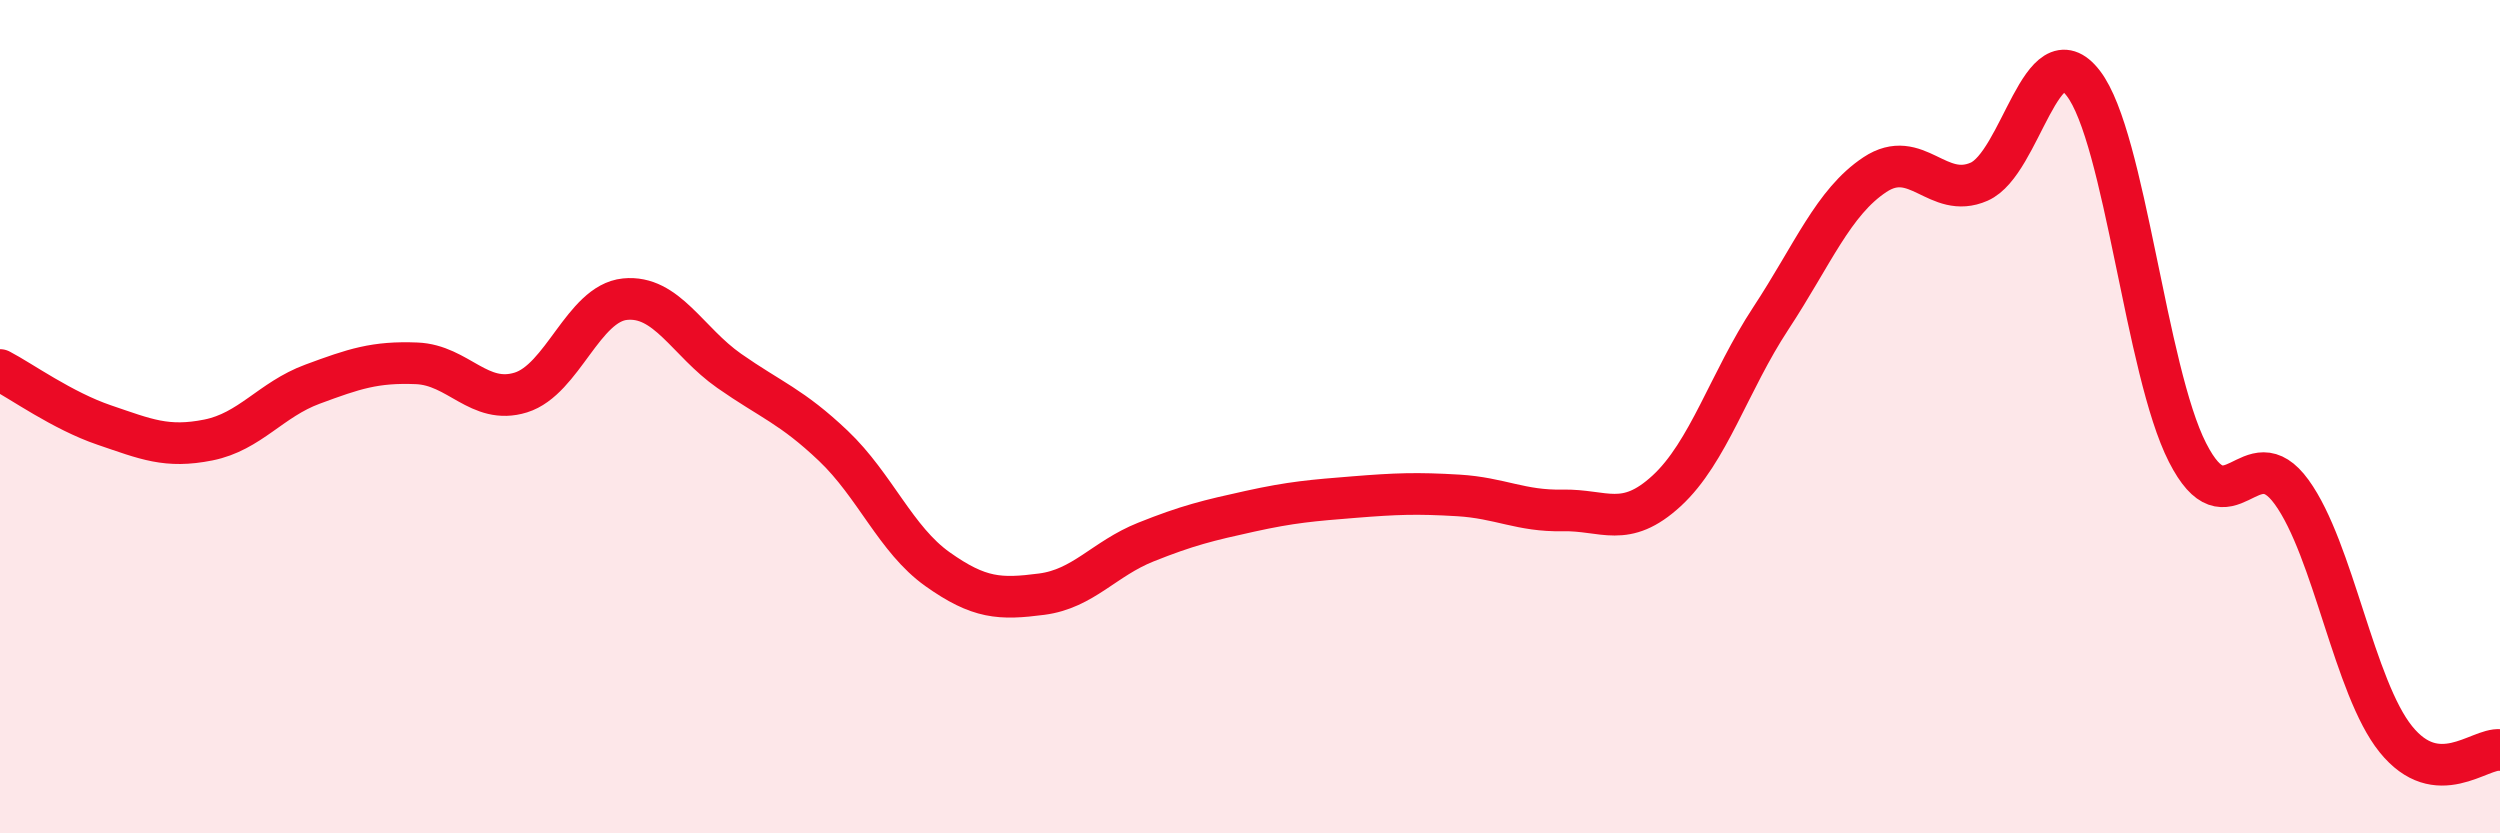 
    <svg width="60" height="20" viewBox="0 0 60 20" xmlns="http://www.w3.org/2000/svg">
      <path
        d="M 0,8.88 C 0.5,9.14 1.5,9.86 2.5,10.2 C 3.5,10.54 4,10.76 5,10.56 C 6,10.36 6.5,9.59 7.5,9.22 C 8.5,8.85 9,8.68 10,8.72 C 11,8.76 11.5,9.73 12.5,9.42 C 13.5,9.11 14,7.28 15,7.18 C 16,7.08 16.5,8.2 17.5,8.9 C 18.5,9.6 19,9.75 20,10.7 C 21,11.65 21.5,12.95 22.5,13.66 C 23.5,14.37 24,14.39 25,14.26 C 26,14.13 26.5,13.41 27.5,13.01 C 28.5,12.61 29,12.49 30,12.27 C 31,12.05 31.5,12.01 32.5,11.93 C 33.5,11.85 34,11.83 35,11.89 C 36,11.95 36.5,12.27 37.5,12.25 C 38.5,12.23 39,12.7 40,11.78 C 41,10.86 41.5,9.16 42.5,7.64 C 43.5,6.12 44,4.85 45,4.19 C 46,3.53 46.5,4.8 47.5,4.36 C 48.5,3.92 49,0.7 50,2 C 51,3.3 51.5,8.9 52.5,10.86 C 53.5,12.82 54,10.43 55,11.81 C 56,13.19 56.5,16.5 57.5,17.74 C 58.5,18.98 59.5,17.95 60,18L60 20L0 20Z"
        fill="#EB0A25"
        opacity="0.1"
        stroke-linecap="round"
        stroke-linejoin="round"
      />
      <path
        d="M 0,8.88 C 0.5,9.14 1.5,9.86 2.5,10.2 C 3.5,10.54 4,10.76 5,10.56 C 6,10.36 6.5,9.59 7.5,9.22 C 8.5,8.85 9,8.68 10,8.72 C 11,8.76 11.5,9.73 12.5,9.42 C 13.5,9.11 14,7.28 15,7.18 C 16,7.08 16.5,8.2 17.5,8.9 C 18.5,9.6 19,9.75 20,10.7 C 21,11.65 21.5,12.95 22.5,13.66 C 23.5,14.37 24,14.39 25,14.26 C 26,14.13 26.5,13.41 27.5,13.01 C 28.5,12.61 29,12.49 30,12.27 C 31,12.05 31.5,12.01 32.5,11.93 C 33.5,11.85 34,11.83 35,11.89 C 36,11.95 36.5,12.27 37.5,12.25 C 38.5,12.23 39,12.7 40,11.78 C 41,10.86 41.5,9.16 42.5,7.64 C 43.5,6.12 44,4.85 45,4.19 C 46,3.53 46.5,4.8 47.5,4.36 C 48.5,3.92 49,0.7 50,2 C 51,3.3 51.5,8.9 52.5,10.86 C 53.5,12.82 54,10.43 55,11.81 C 56,13.19 56.5,16.5 57.5,17.74 C 58.5,18.98 59.5,17.95 60,18"
        stroke="#EB0A25"
        stroke-width="1"
        fill="none"
        stroke-linecap="round"
        stroke-linejoin="round"
      />
    </svg>
  